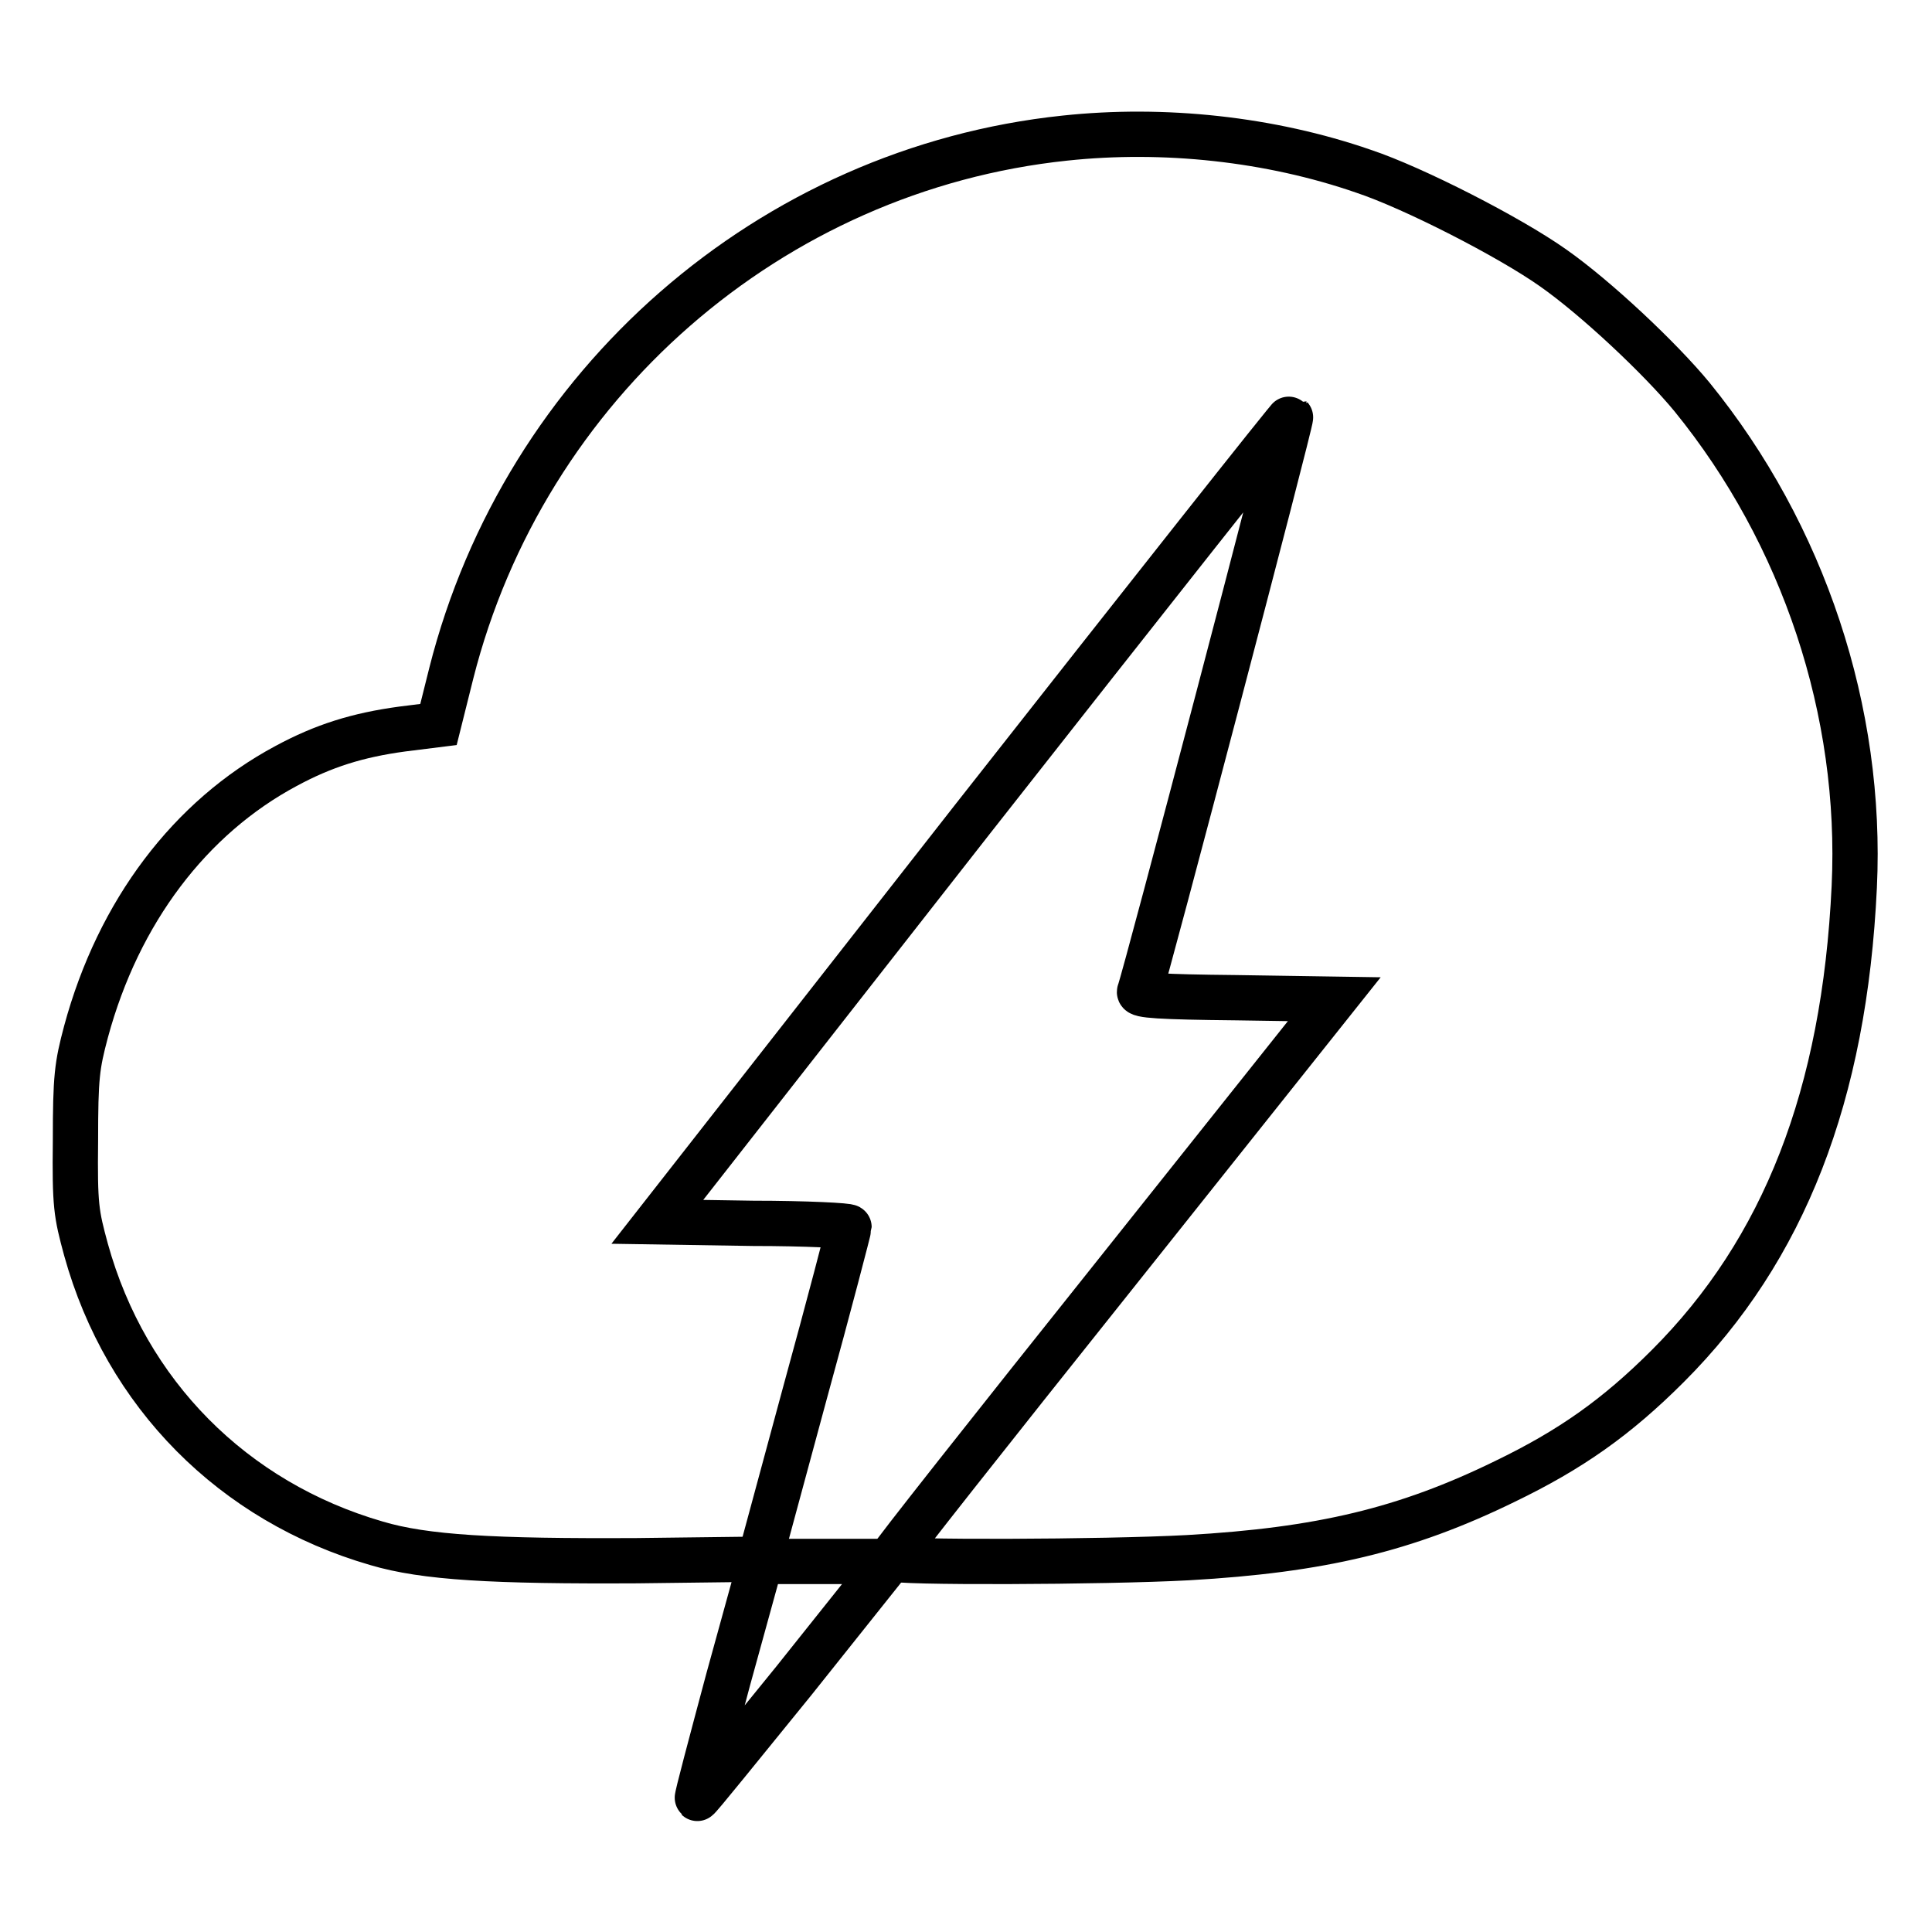 <?xml version="1.0" encoding="utf-8"?>
<!-- Svg Vector Icons : http://www.onlinewebfonts.com/icon -->
<!DOCTYPE svg PUBLIC "-//W3C//DTD SVG 1.1//EN" "http://www.w3.org/Graphics/SVG/1.1/DTD/svg11.dtd">
<svg version="1.1" xmlns="http://www.w3.org/2000/svg" xmlns:xlink="http://www.w3.org/1999/xlink" x="0px" y="0px" viewBox="0 0 256 256" enable-background="new 0 0 256 256" xml:space="preserve">
<g><g><g><path stroke-width="6" fill-opacity="0" stroke="#000000"  d="M141.1,18.3c-39,4.1-71.6,32.6-81.3,70.9l-1.7,6.8l-4.8,0.6c-5.9,0.8-10.4,2.2-15.4,4.9c-12.7,6.8-22.2,19.3-26.5,35.2c-1.2,4.5-1.4,6-1.4,14.4c-0.1,8.7,0.1,9.7,1.4,14.5c5.3,19.1,19.5,33.4,38.5,38.9c6.4,1.9,15.4,2.4,34.5,2.3l16.3-0.2l5.9-21.8c3.3-12,5.9-22,5.9-22.2c0-0.2-5.7-0.5-12.7-0.5l-12.7-0.2l41.8-53.4c23.1-29.4,42-53.3,42.1-53.2c0.2,0.2-19.2,74-20,76.1c-0.2,0.5,2.7,0.7,12.8,0.8l13,0.2l-29.3,36.8c-16.2,20.3-29.4,37-29.4,37.3c0,0.6,28.3,0.5,39.3-0.1c17.6-1,28.9-3.7,42-10.1c8.7-4.2,14.8-8.5,21.6-15.3c15.4-15.4,23.4-35.9,24.7-63.5c1.1-23.2-6.7-46.7-21.5-64.9c-4.2-5.1-12.7-13.1-18.4-17.1c-5.8-4.1-18.5-10.6-25.1-12.8C168.3,18.4,154.2,16.9,141.1,18.3z"/><path stroke-width="6" fill-opacity="0" stroke="#000000"  d="M96.5,222.5c-2.3,8.6-4.2,15.7-4.1,15.8c0.1,0.1,5.8-7,12.8-15.6l12.6-15.8h-8.5h-8.5L96.5,222.5z"/></g></g></g>
</svg>